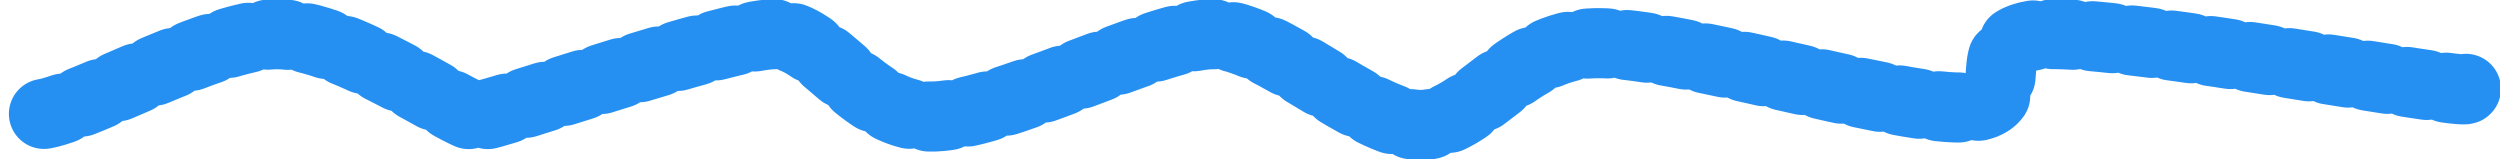<?xml version="1.0" encoding="UTF-8"?> <svg xmlns="http://www.w3.org/2000/svg" viewBox="0 0 107.00 6.81" data-guides="{&quot;vertical&quot;:[],&quot;horizontal&quot;:[]}"><defs></defs><path fill="none" stroke="#2590f2" fill-opacity="1" stroke-width="3" stroke-opacity="1" stroke-dasharray="0.85 0.85" stroke-linecap="round" stroke-linejoin="round" id="tSvg10a1ec329c7" title="Path 1" d="M105.541 3.803C105.541 4.101 91.258 1.335 87.617 1.463C83.976 1.591 87.197 4.559 83.976 4.602C80.755 4.645 71.793 1.784 68.292 1.848C64.791 1.912 63.111 5.413 60.731 5.349C58.35 5.285 54.429 1.463 51.909 1.463C49.388 1.463 42.667 5.093 39.726 4.986C36.785 4.879 35.245 1.463 33.144 1.463C31.044 1.463 21.102 4.986 20.401 4.986C19.701 4.986 14.8 1.463 11.86 1.463C8.919 1.463 2.719 5.147 1.459 4.891"></path></svg> 